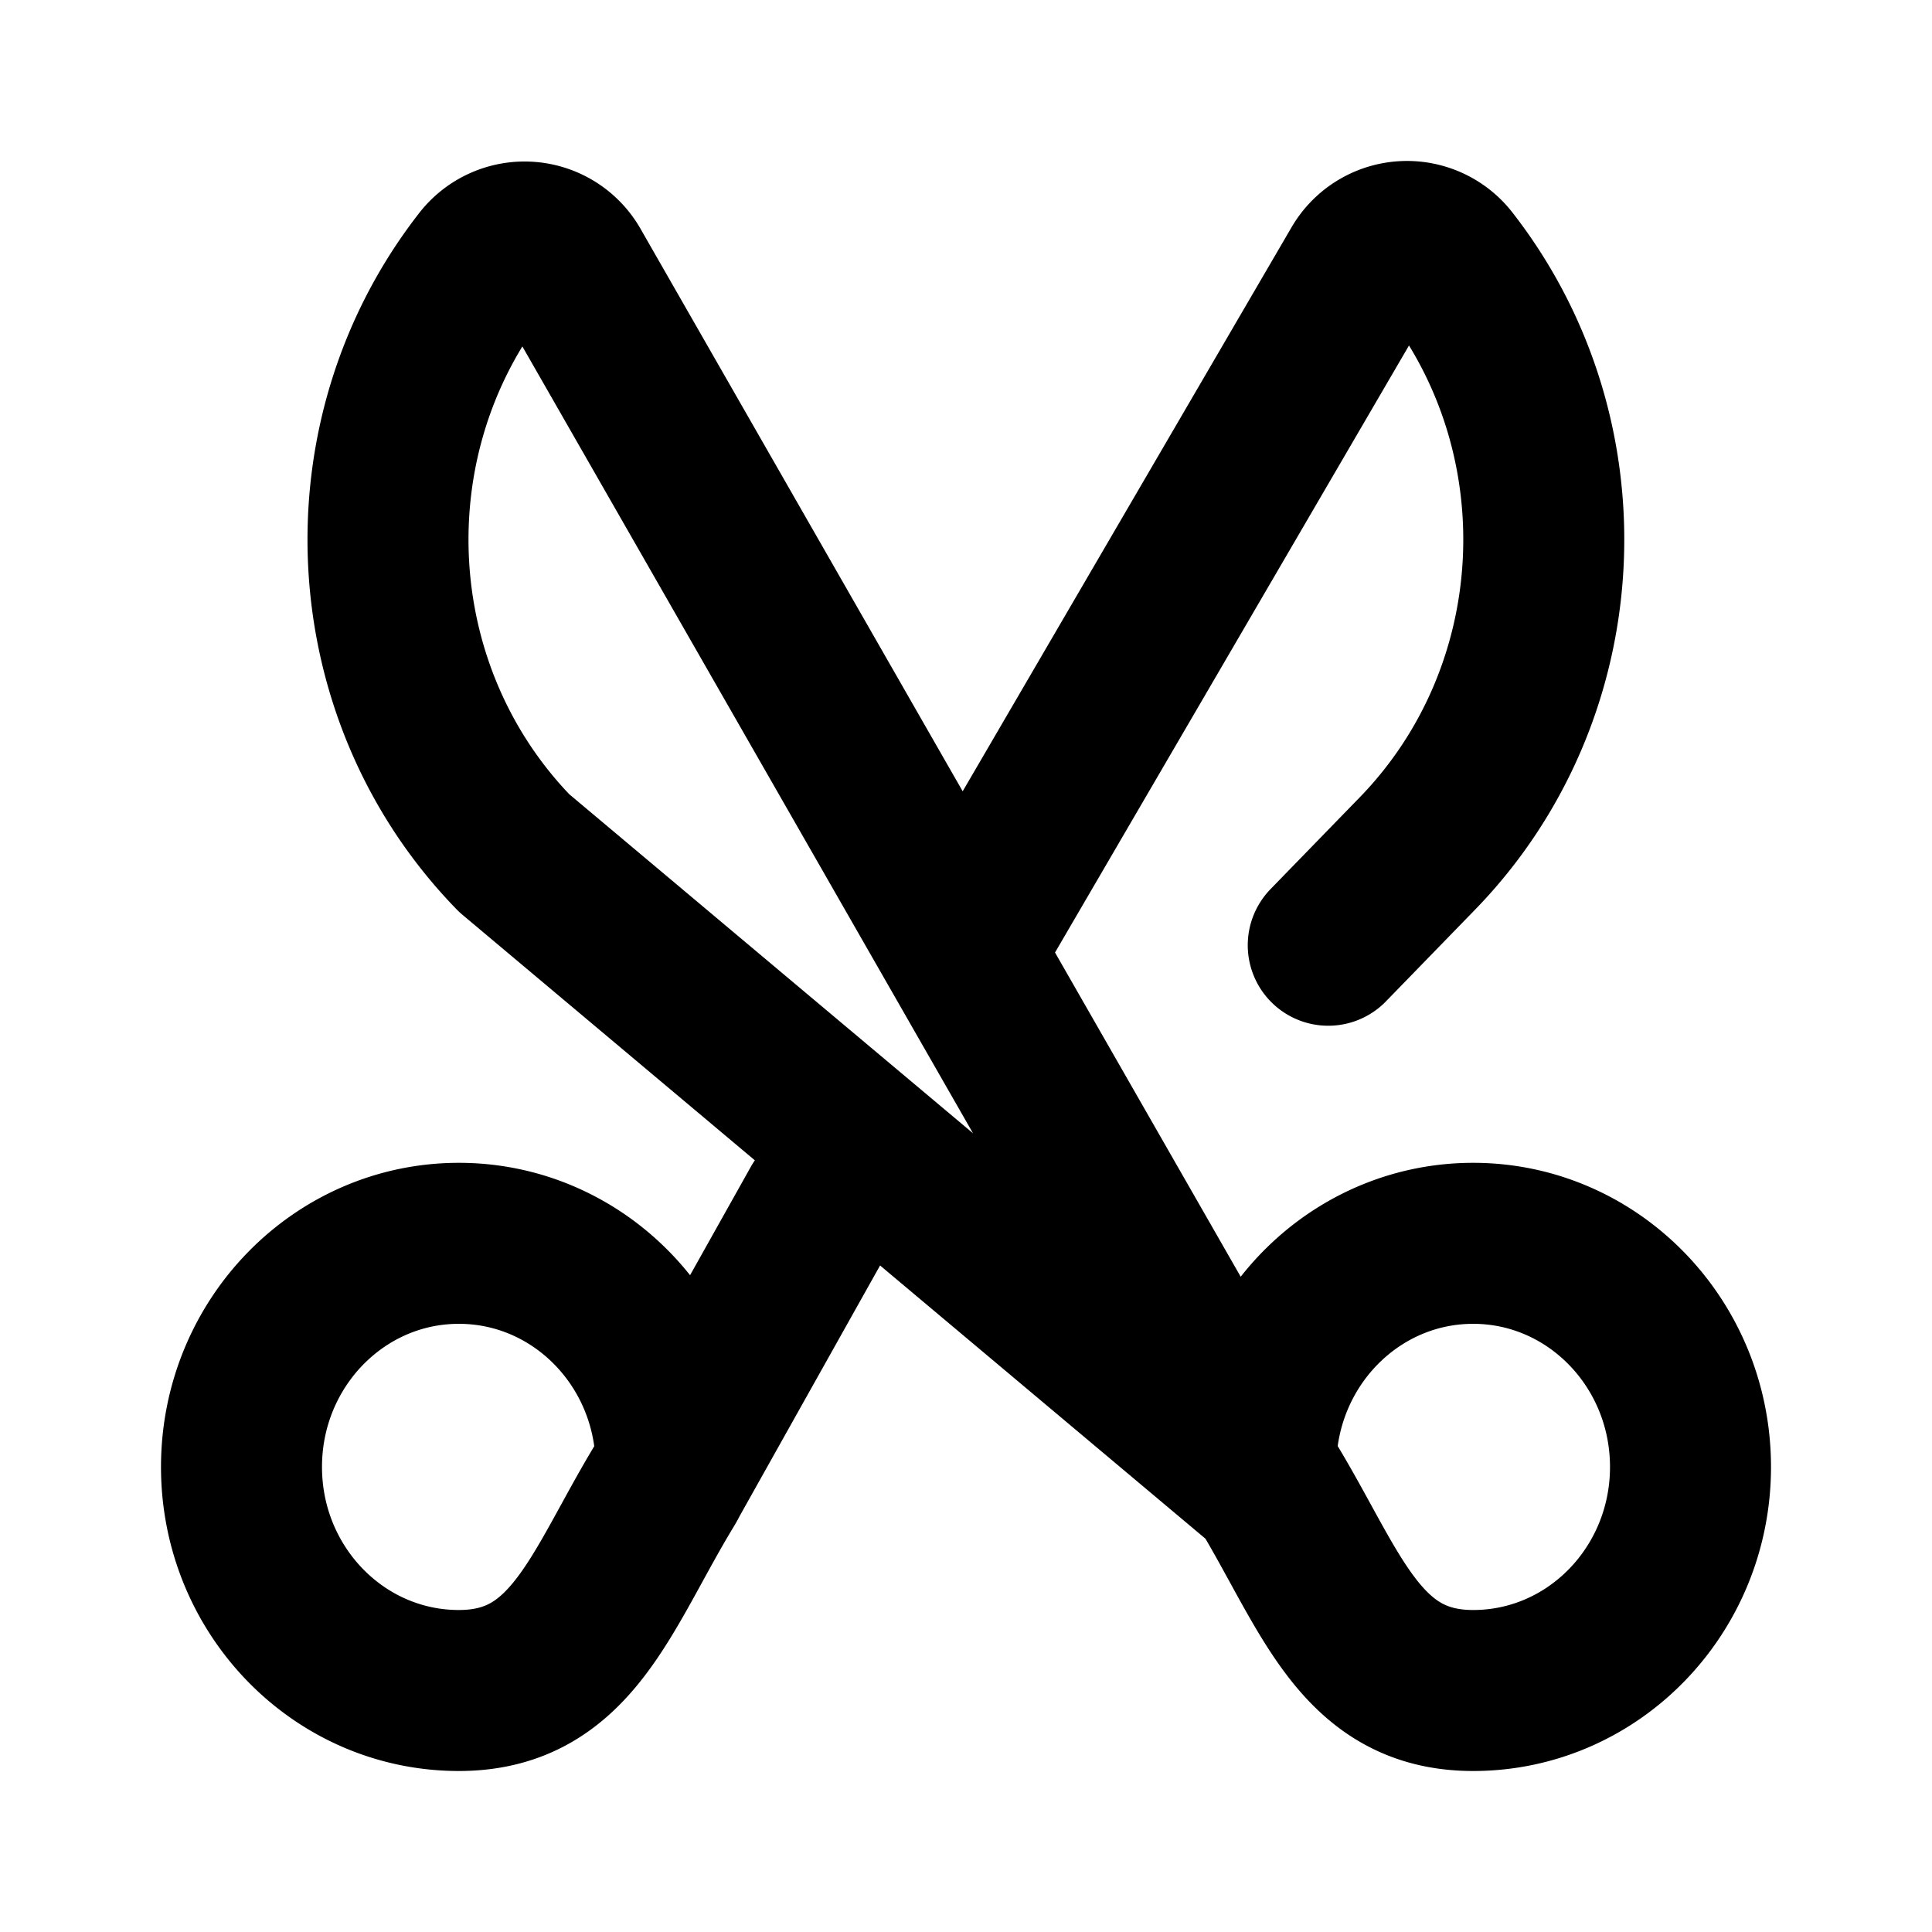 <?xml version="1.0" encoding="utf-8"?>
<!-- Generator: www.svgicons.com -->
<svg xmlns="http://www.w3.org/2000/svg" width="800" height="800" viewBox="0 0 24 24">
<path fill="none" stroke="currentColor" stroke-linecap="round" stroke-linejoin="round" stroke-width="2" d="M8.252 18.459C7.462 19.764 7.107 21 5.7 21C4.209 21 3 19.757 3 18.223s1.209-2.778 2.7-2.778c1.4 0 2.55 1.095 2.686 2.498a.846.846 0 0 1-.134.515m0 0l1.948-3.476m5.548 3.476C16.538 19.764 16.893 21 18.3 21c1.491 0 2.7-1.243 2.7-2.777s-1.209-2.778-2.7-2.778c-1.4 0-2.55 1.095-2.687 2.498c-.017.182.04.36.135.515m0 0L7.093 3.346a.659.659 0 0 0-1.1-.081c-1.704 2.19-1.534 5.35.395 7.333zm-3.797-6.63l4.953-8.494a.66.66 0 0 1 1.098-.076c1.707 2.194 1.537 5.358-.395 7.345L16.5 11.742"/>
</svg>
